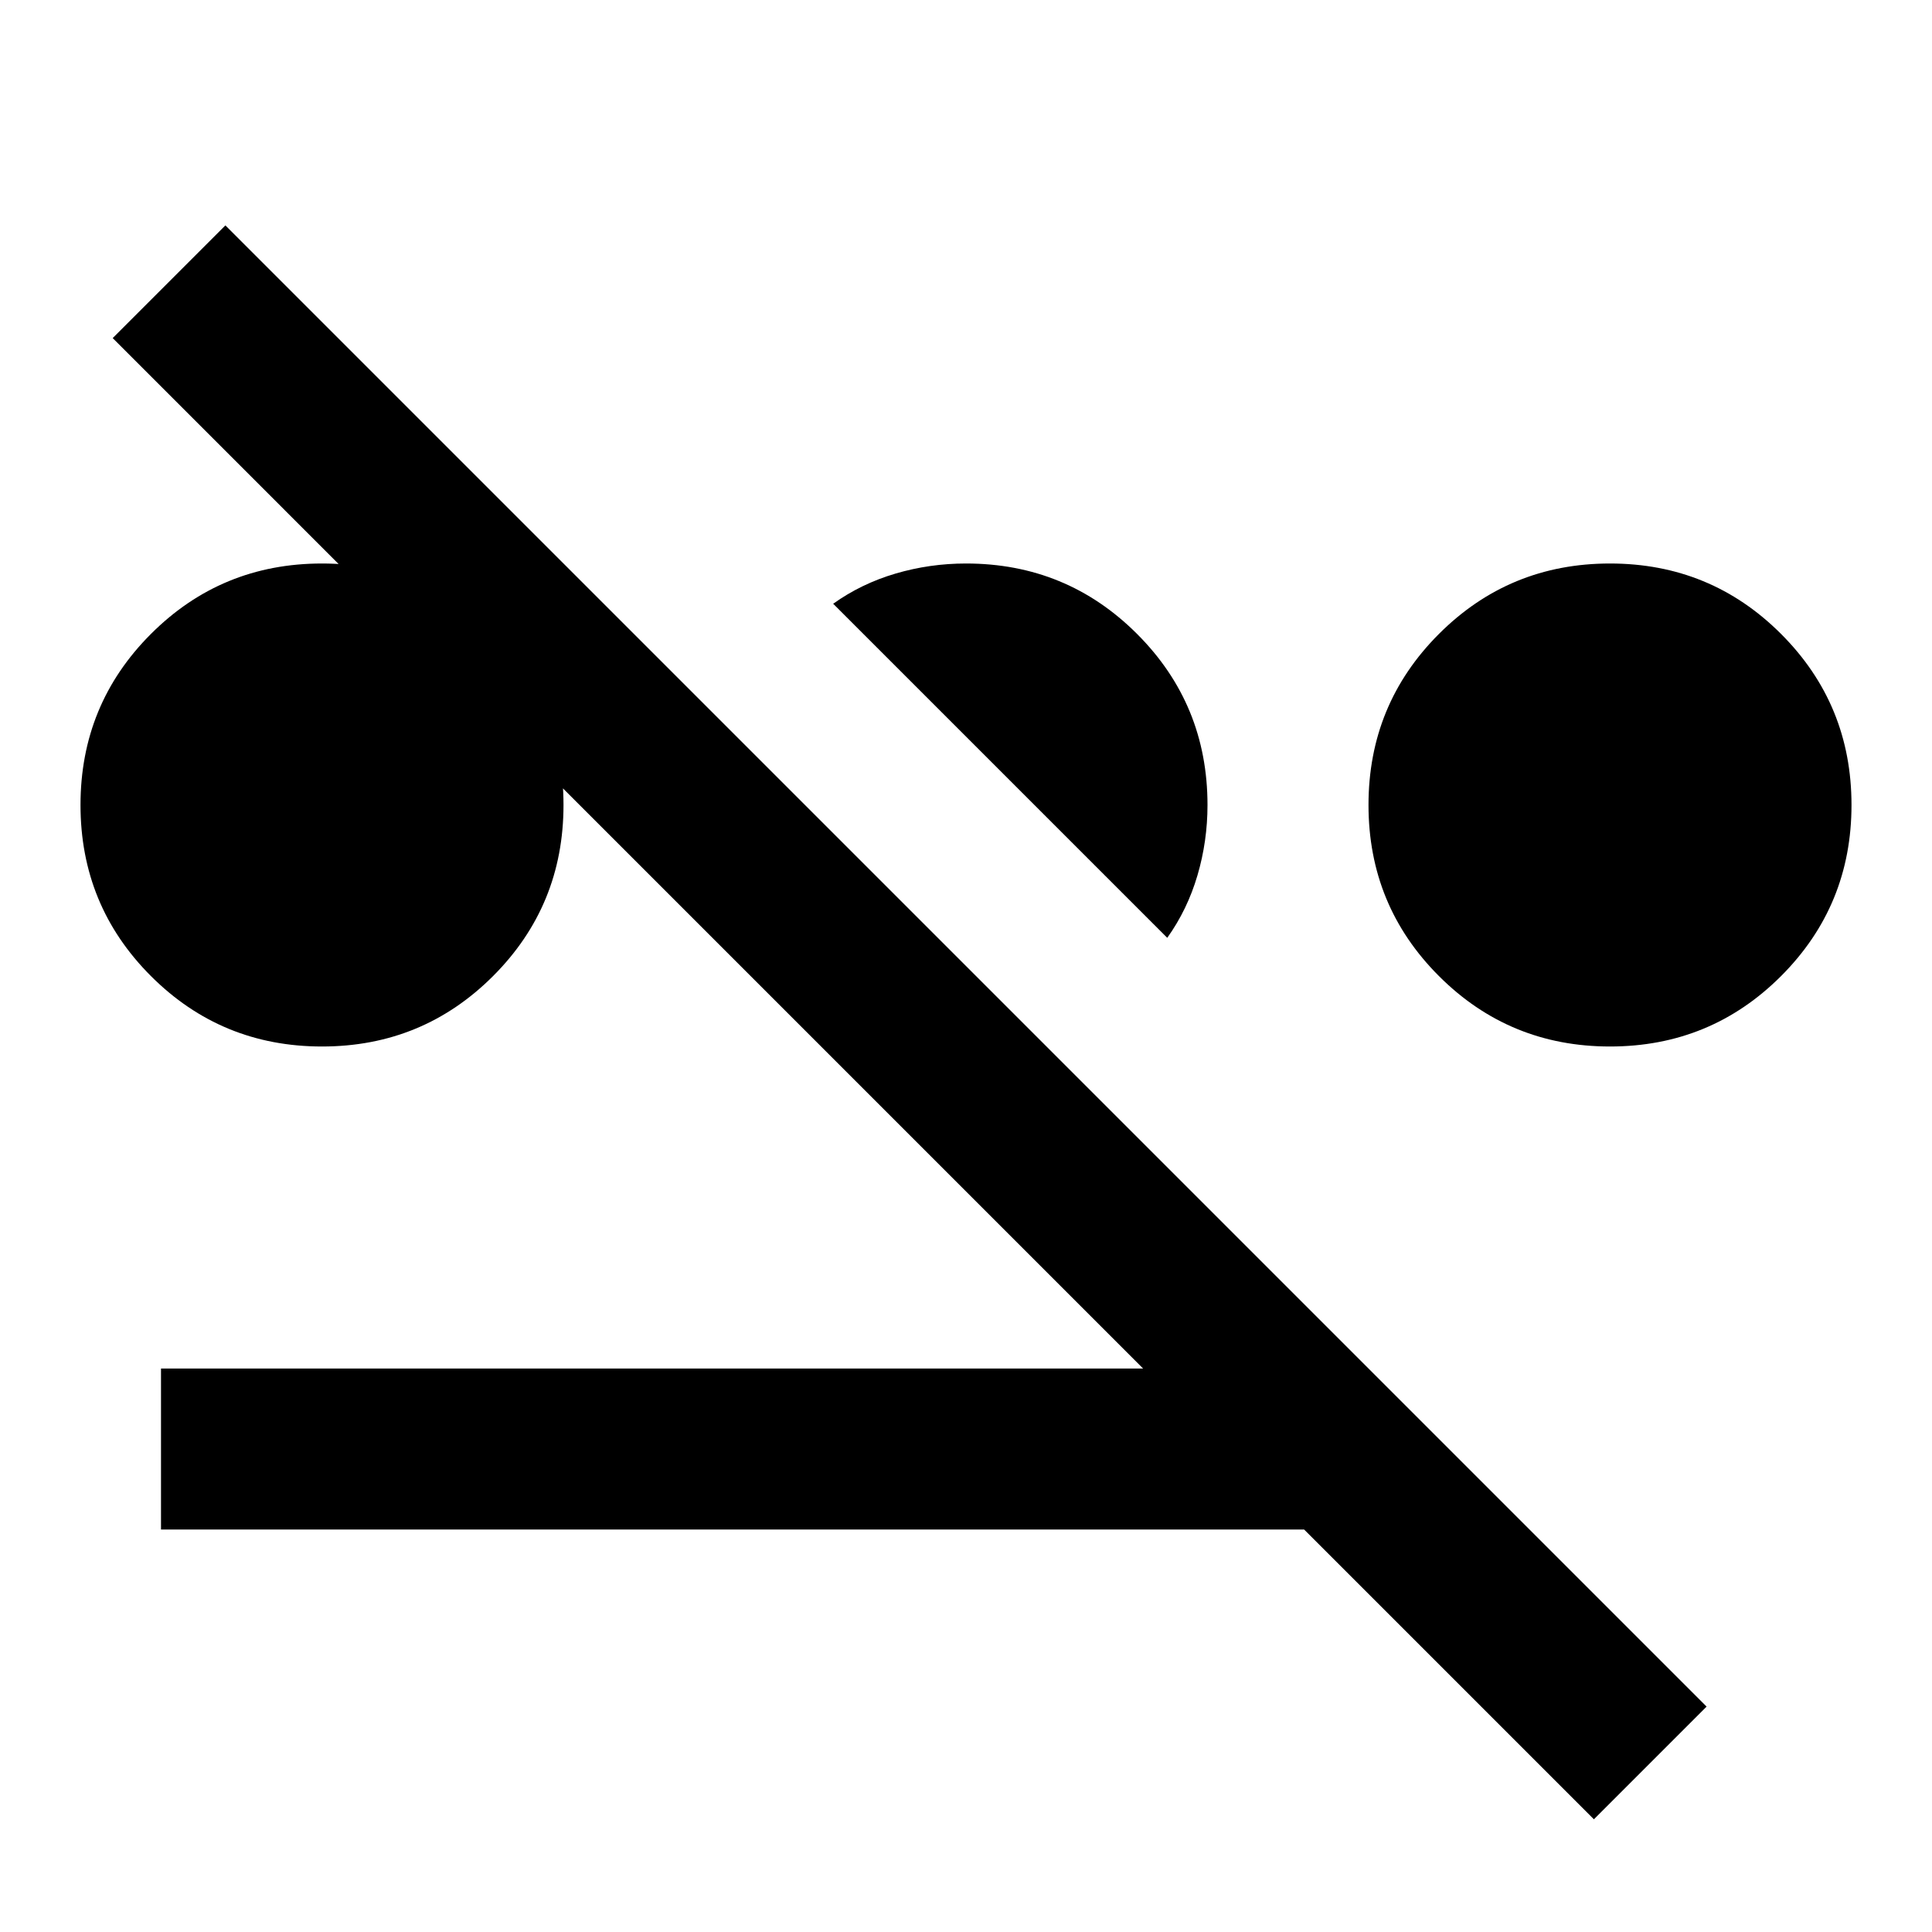 <?xml version="1.0" encoding="utf-8"?>
<!-- Generator: www.svgicons.com -->
<svg xmlns="http://www.w3.org/2000/svg" width="800" height="800" viewBox="0 0 24 24">
<path fill="currentColor" d="M4 13q-1.25 0-2.125-.875T1 10t.875-2.125T4 7t2.125.875T7 10t-.875 2.125T4 13m16 0q-1.25 0-2.125-.875T17 10t.875-2.125T20 7t2.125.875T23 10t-.875 2.125T20 13m-5.5-1.35L10.35 7.5q.35-.25.775-.375T12 7q1.25 0 2.125.875T15 10q0 .45-.125.875t-.375.775m5.3 10.95L16.2 19H2v-2h12.2L1.4 4.2l1.4-1.4l18.4 18.4z"/>
</svg>